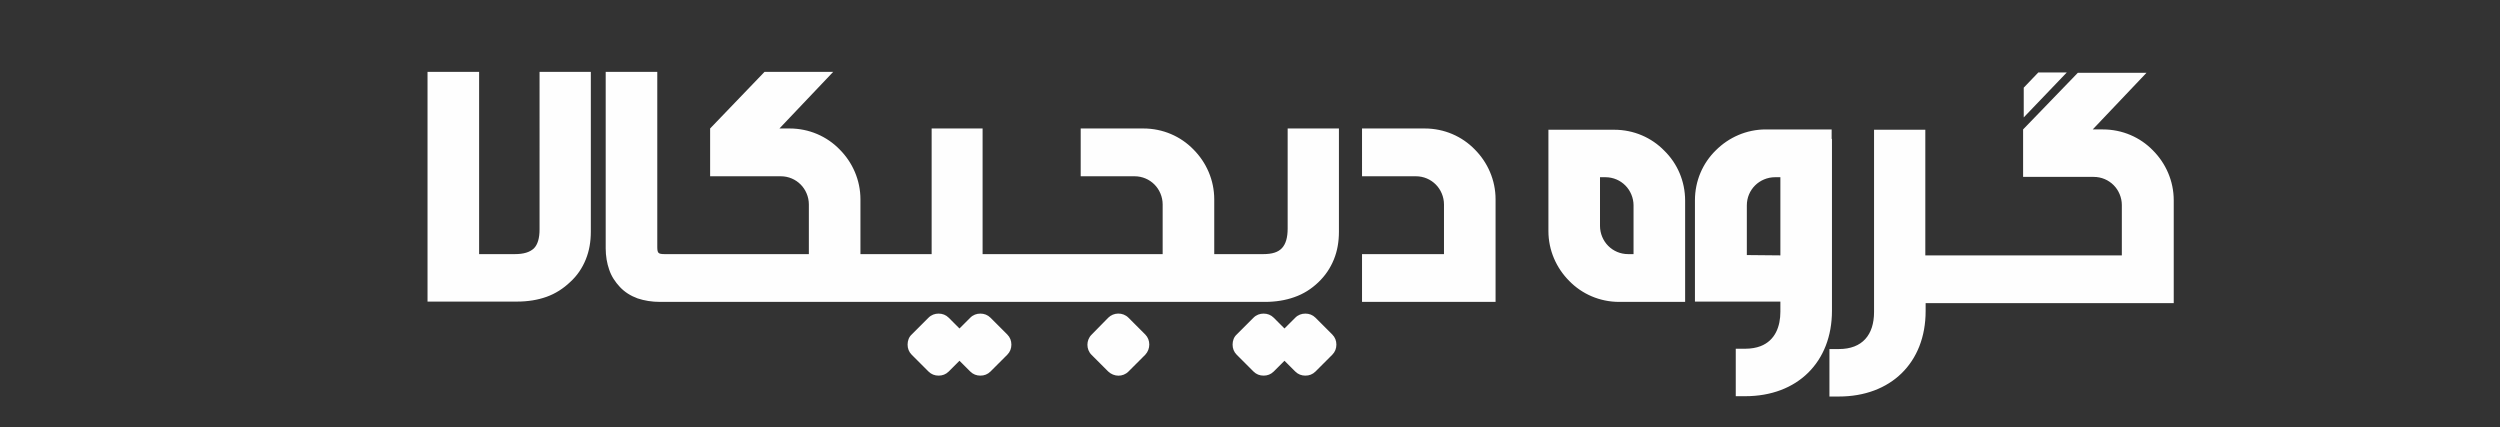 <?xml version="1.0" encoding="utf-8"?>
<!-- Generator: Adobe Illustrator 23.0.1, SVG Export Plug-In . SVG Version: 6.00 Build 0)  -->
<svg version="1.1" id="Layer_1" xmlns="http://www.w3.org/2000/svg" xmlns:xlink="http://www.w3.org/1999/xlink" x="0px" y="0px"
	 viewBox="0 0 790 135" style="enable-background:new 0 0 790 135;" xml:space="preserve">
<rect x="0" y="0" width="790" height="135" fill="#333333" stroke="none"/>
<style type="text/css">
	.st0{clip-path:url(#SVGID_2_);}
	.st1{clip-path:url(#SVGID_4_);}
	.st2{clip-path:url(#SVGID_6_);}
	.st3{fill-rule:evenodd;clip-rule:evenodd;fill:#FEFEFE;}
</style>
<g>
	<defs>
		<rect id="SVGID_1_" width="790" height="135"/>
	</defs>
	<clipPath id="SVGID_2_">
		<use xlink:href="#SVGID_1_"  style="overflow:visible;"/>
	</clipPath>
	<g class="st0">
		<g>
			<defs>
				<rect id="SVGID_3_" width="790" height="135"/>
			</defs>
			<clipPath id="SVGID_4_">
				<use xlink:href="#SVGID_3_"  style="overflow:visible;"/>
			</clipPath>
			<g class="st1">
				<g>
					<g>
						<defs>
							<rect id="SVGID_5_" width="790" height="135"/>
						</defs>
						<clipPath id="SVGID_6_">
							<use xlink:href="#SVGID_5_"  style="overflow:visible;"/>
						</clipPath>
						<g class="st2">
							<g>
								<g>
									<g>
										<path class="st3" d="M390.8,105.7l5.3-5.3c0.9-0.9,2-1.3,3.2-1.3c1.2,0,2.3,0.4,3.2,1.3l3.4,3.4l3.4-3.4
											c0.9-0.9,2-1.3,3.2-1.3c1.2,0,2.3,0.4,3.2,1.3l5.3,5.3c0.9,0.9,1.3,2,1.3,3.2c0,1.2-0.4,2.3-1.3,3.2l-5.3,5.3
											c-0.9,0.9-2,1.3-3.2,1.3c-1.2,0-2.3-0.4-3.2-1.3l-3.4-3.4l-3.4,3.4c-0.9,0.9-2,1.3-3.2,1.3c-1.2,0-2.3-0.4-3.2-1.3
											l-5.3-5.3v0c-0.9-0.9-1.3-2-1.3-3.2C389.5,107.7,389.9,106.5,390.8,105.7L390.8,105.7L390.8,105.7z M686.9,95.8h-78.4v2.5
											c0,16.4-11.1,27-27.4,27h-3v-15h3c7.4,0,11.1-4.5,11.1-11.7V41h16.2v39.7c20.7,0,41.4,0,62.1,0V64.8c0-2.4-1-4.7-2.6-6.3
											c-1.6-1.6-3.8-2.6-6.3-2.6h-22.3V40.9L656.6,23h21.7l-17,17.9h3.2c6.2,0,11.8,2.5,15.8,6.6c4.1,4.1,6.6,9.7,6.6,15.8
											C686.9,74.1,686.9,84.9,686.9,95.8L686.9,95.8z M639.5,27.7l4.6-4.8h9l-13.6,14.2L639.5,27.7L639.5,27.7z M532.5,63.4v32
											h-20.8c-6.2,0-11.8-2.5-15.8-6.6c-4.1-4.1-6.6-9.7-6.6-15.8v-32h20.8c6.2,0,11.8,2.5,15.8,6.6l0,0
											C530,51.6,532.5,57.2,532.5,63.4L532.5,63.4z M514.5,80.3h1.7V64.9c0-2.4-1-4.7-2.6-6.3c-1.6-1.6-3.8-2.6-6.3-2.6h-1.7
											v15.4c0,2.4,1,4.7,2.6,6.3C509.8,79.3,512,80.3,514.5,80.3L514.5,80.3z M578.9,43.9v54.3c0,16.2-10.9,27-27.4,27h-3v-15h3
											c1.8,0,3.5-0.3,4.8-0.8c4.7-1.8,6.3-6.3,6.3-10.9v-3.2h-27v-32c0-6.2,2.5-11.8,6.6-15.8c4.1-4.1,9.7-6.6,15.8-6.6h20.8
											V43.9L578.9,43.9z M562.6,80.7V56h-1.7c-2.4,0-4.7,1-6.3,2.6c-1.6,1.6-2.6,3.8-2.6,6.3v15.7L562.6,80.7L562.6,80.7z
											 M350.2,100.4c1.7-1.7,4.6-1.8,6.4,0l5.3,5.3c1.7,1.7,1.7,4.6,0,6.4l-5.3,5.3c-1.8,1.8-4.6,1.7-6.4,0l-5.3-5.3
											c-1.7-1.7-1.7-4.6,0-6.3L350.2,100.4L350.2,100.4z M288.1,105.7l5.3-5.3c0.9-0.9,2-1.3,3.2-1.3c1.2,0,2.3,0.4,3.2,1.3
											l3.4,3.4l3.4-3.4c0.9-0.9,2-1.3,3.2-1.3c1.2,0,2.3,0.4,3.2,1.3l5.3,5.3c0.9,0.9,1.3,2,1.3,3.2c0,1.2-0.4,2.3-1.3,3.2
											l-5.3,5.3c-0.9,0.9-2,1.3-3.2,1.3c-1.2,0-2.3-0.4-3.2-1.3l-3.4-3.4l-3.4,3.4c-0.9,0.9-2,1.3-3.2,1.3
											c-1.2,0-2.3-0.4-3.2-1.3l-5.3-5.3v0c-0.9-0.9-1.3-2-1.3-3.2C286.8,107.7,287.2,106.5,288.1,105.7L288.1,105.7L288.1,105.7
											z M367.4,80.3V64.6c0-2.4-1-4.7-2.6-6.3c-1.6-1.6-3.8-2.6-6.3-2.6h-17V40.6h19.8c6.2,0,11.8,2.5,15.8,6.6
											c4.1,4.1,6.6,9.7,6.6,15.8v17.3h15.5c2.8,0,4.7-0.6,5.9-1.9c1.2-1.3,1.8-3.3,1.8-6.2V40.6h16.2v32.6
											c0,3.2-0.5,6.1-1.6,8.8c-1.1,2.7-2.7,5.1-4.9,7.2c-2.2,2.1-4.7,3.7-7.6,4.7c-2.8,1-5.9,1.5-9.3,1.5H208.6
											c-2.6,0-5-0.4-7.1-1.1c-2.2-0.8-4.1-2-5.6-3.6c-1.5-1.6-2.7-3.4-3.4-5.5c-0.7-2-1.1-4.3-1.1-6.7V22.7h16.3v55.4
											c0,0.9,0.1,1.5,0.4,1.8c0.3,0.3,0.9,0.4,1.9,0.4h45.6V64.6c0-2.4-1-4.7-2.6-6.3c-1.6-1.6-3.8-2.6-6.3-2.6h-22.3V40.6
											l17.2-17.9h21.7l-17,17.9h3.2c6.2,0,11.8,2.5,15.8,6.6c4.1,4.1,6.6,9.7,6.6,15.8v17.3h22.5V40.6h16.1v39.7L367.4,80.3
											L367.4,80.3z M430.4,95.4V80.3h25.9V64.6c0-2.4-1-4.7-2.6-6.3c-1.6-1.6-3.8-2.6-6.3-2.6h-17V40.6h19.8
											c6.2,0,11.8,2.5,15.8,6.6c4.1,4.1,6.6,9.7,6.6,15.8v32.4L430.4,95.4L430.4,95.4z M138.1,22.7h13.3v57.6h11.3
											c2.8,0,4.7-0.6,6-1.8c1.2-1.2,1.8-3.2,1.8-6V22.7h16.2v50.5c0,3.2-0.5,6.1-1.6,8.8c-1.1,2.7-2.7,5.1-4.9,7.1
											c-2.2,2.1-4.7,3.7-7.5,4.7c-2.8,1-5.9,1.5-9.3,1.5h-28.3V22.7C135.1,22.7,138.1,22.7,138.1,22.7z"/>
									</g>
								</g>
							</g>
						</g>
					</g>
				</g>
			</g>
		</g>
	</g>
</g>
</svg>
